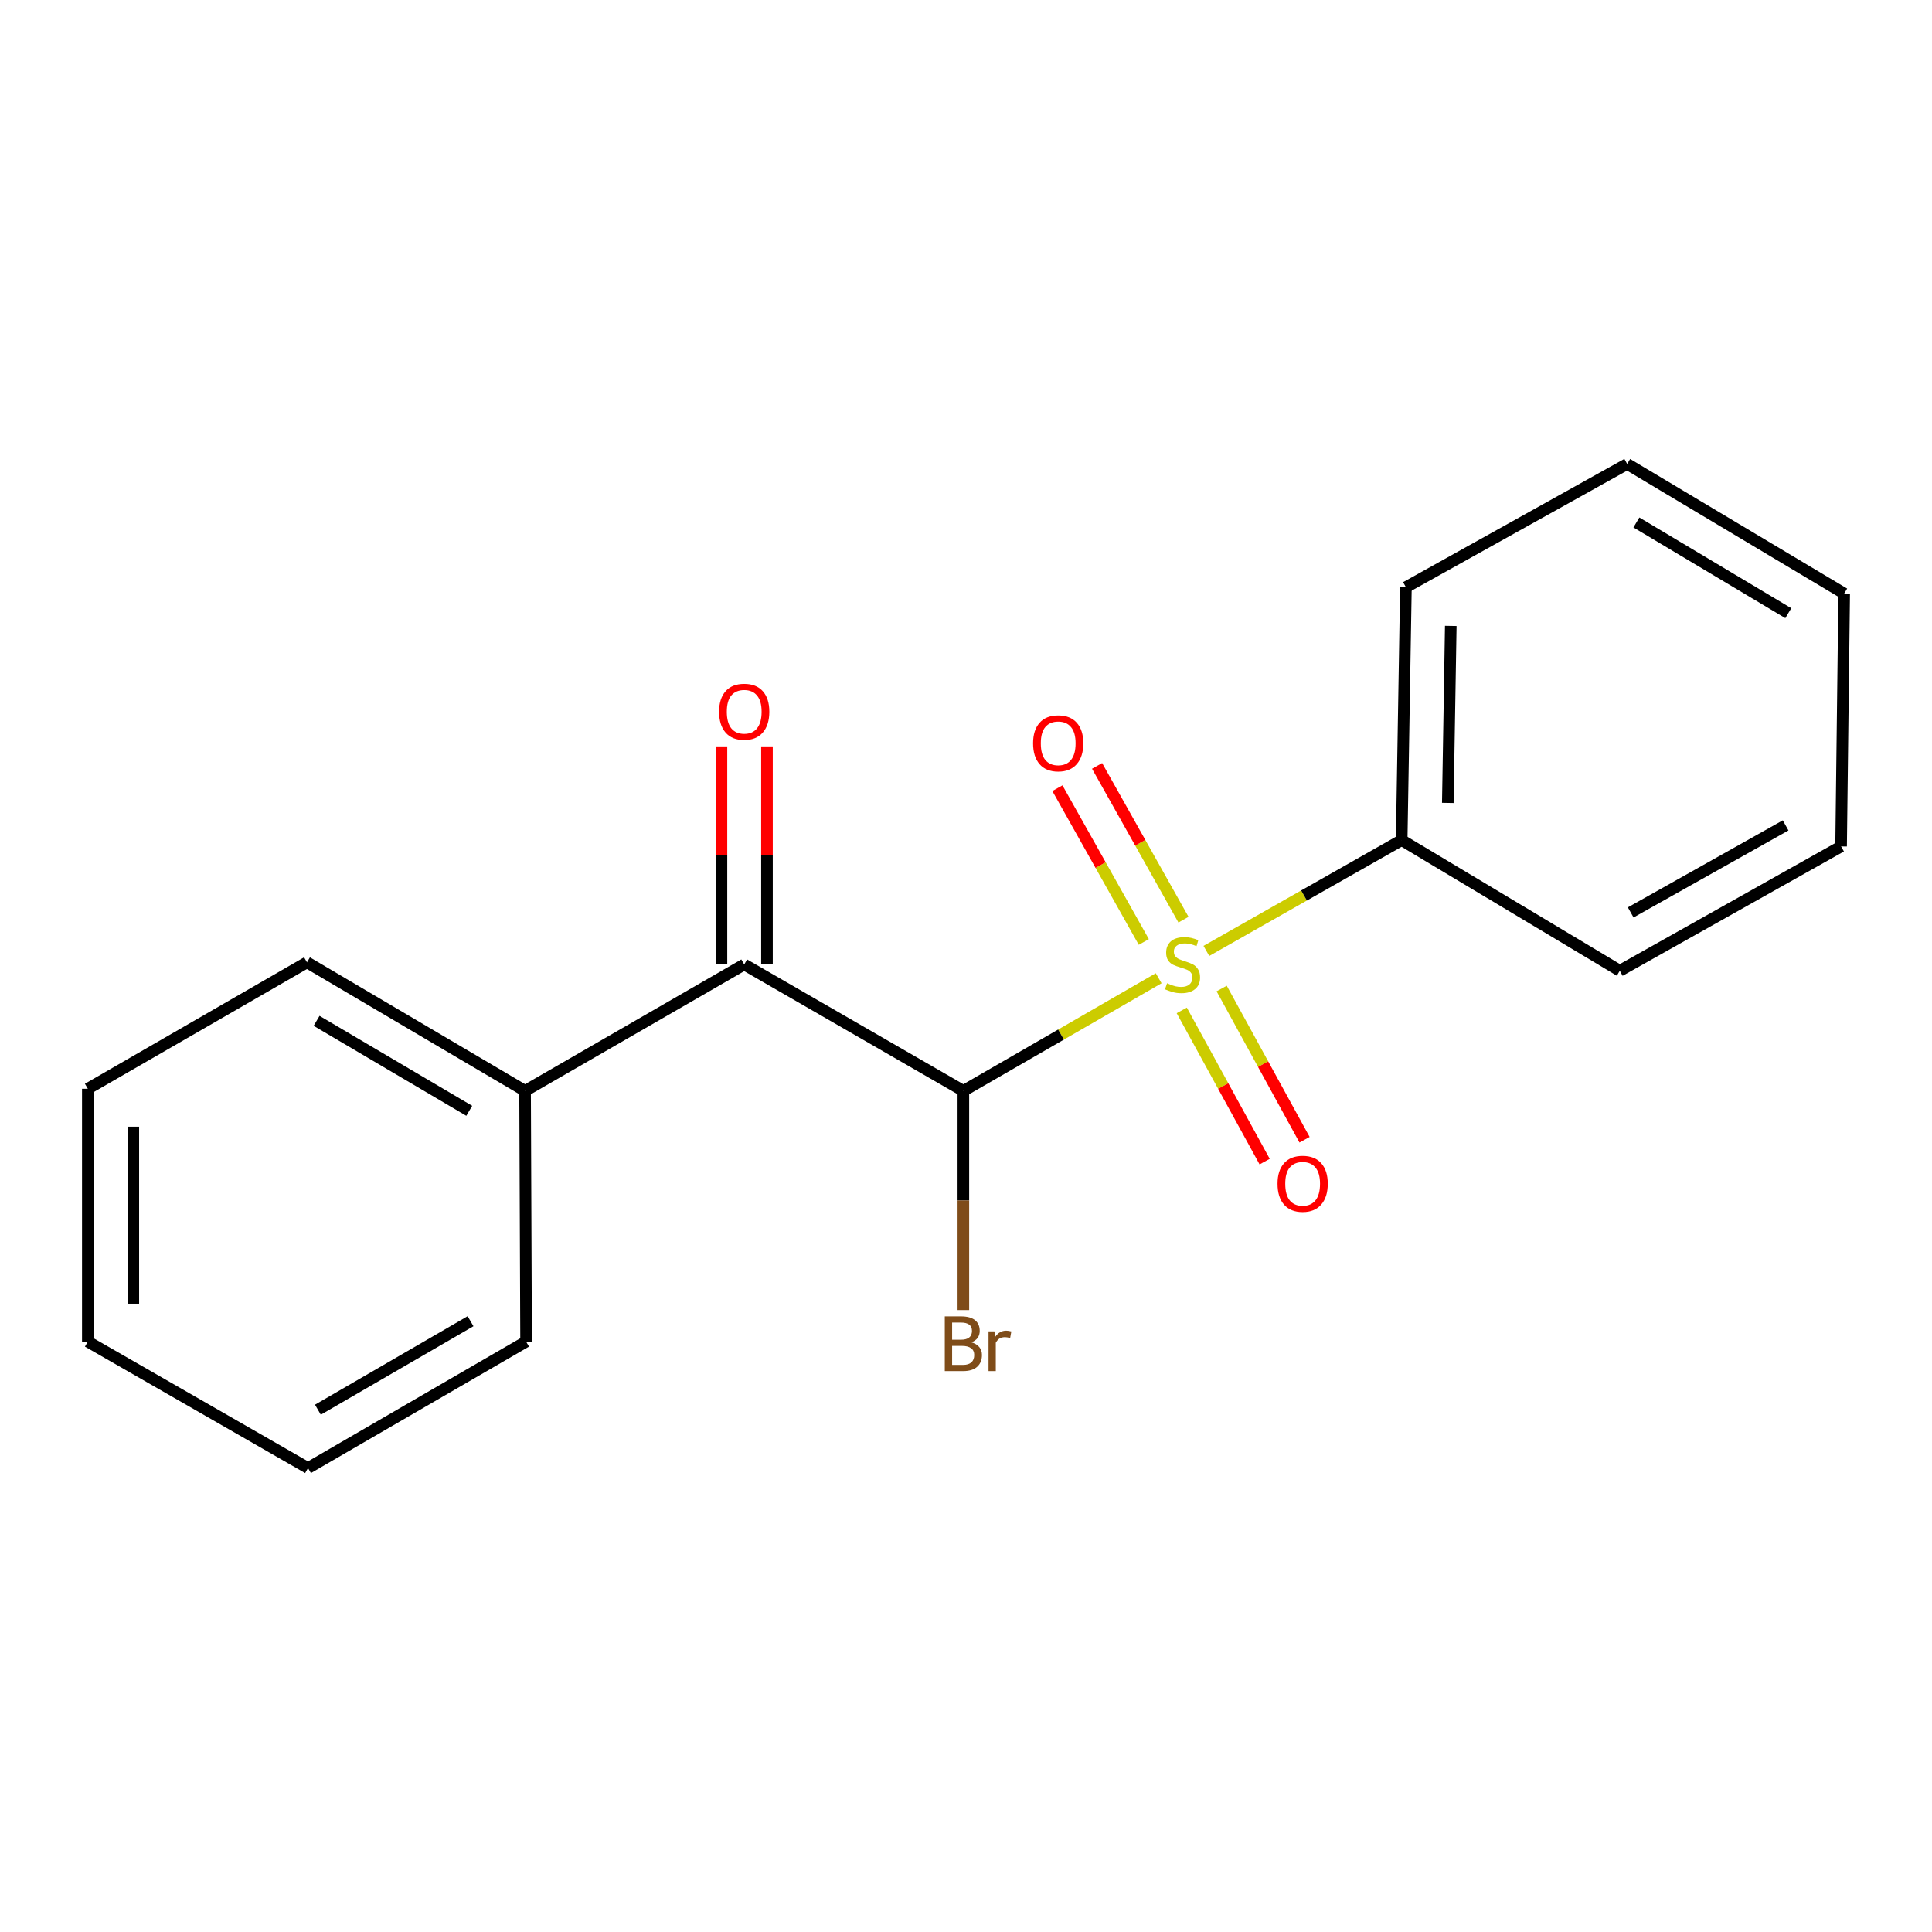 <?xml version='1.0' encoding='iso-8859-1'?>
<svg version='1.1' baseProfile='full'
              xmlns='http://www.w3.org/2000/svg'
                      xmlns:rdkit='http://www.rdkit.org/xml'
                      xmlns:xlink='http://www.w3.org/1999/xlink'
                  xml:space='preserve'
width='1000px' height='1000px' viewBox='0 0 1000 1000'>
<!-- END OF HEADER -->
<rect style='opacity:1.0;fill:#FFFFFF;stroke:none' width='1000' height='1000' x='0' y='0'> </rect>
<path class='bond-0' d='M 599.722,506.329 L 549.181,535.485' style='fill:none;fill-rule:evenodd;stroke:#CCCC00;stroke-width:6px;stroke-linecap:butt;stroke-linejoin:miter;stroke-opacity:1' />
<path class='bond-0' d='M 549.181,535.485 L 498.639,564.642' style='fill:none;fill-rule:evenodd;stroke:#000000;stroke-width:6px;stroke-linecap:butt;stroke-linejoin:miter;stroke-opacity:1' />
<path class='bond-2' d='M 612.565,476.029 L 590.206,436.229' style='fill:none;fill-rule:evenodd;stroke:#CCCC00;stroke-width:6px;stroke-linecap:butt;stroke-linejoin:miter;stroke-opacity:1' />
<path class='bond-2' d='M 590.206,436.229 L 567.847,396.43' style='fill:none;fill-rule:evenodd;stroke:#FF0000;stroke-width:6px;stroke-linecap:butt;stroke-linejoin:miter;stroke-opacity:1' />
<path class='bond-2' d='M 592.031,487.565 L 569.671,447.766' style='fill:none;fill-rule:evenodd;stroke:#CCCC00;stroke-width:6px;stroke-linecap:butt;stroke-linejoin:miter;stroke-opacity:1' />
<path class='bond-2' d='M 569.671,447.766 L 547.312,407.967' style='fill:none;fill-rule:evenodd;stroke:#FF0000;stroke-width:6px;stroke-linecap:butt;stroke-linejoin:miter;stroke-opacity:1' />
<path class='bond-3' d='M 611.677,522.976 L 633.128,562.112' style='fill:none;fill-rule:evenodd;stroke:#CCCC00;stroke-width:6px;stroke-linecap:butt;stroke-linejoin:miter;stroke-opacity:1' />
<path class='bond-3' d='M 633.128,562.112 L 654.579,601.249' style='fill:none;fill-rule:evenodd;stroke:#FF0000;stroke-width:6px;stroke-linecap:butt;stroke-linejoin:miter;stroke-opacity:1' />
<path class='bond-3' d='M 632.331,511.655 L 653.782,550.791' style='fill:none;fill-rule:evenodd;stroke:#CCCC00;stroke-width:6px;stroke-linecap:butt;stroke-linejoin:miter;stroke-opacity:1' />
<path class='bond-3' d='M 653.782,550.791 L 675.233,589.928' style='fill:none;fill-rule:evenodd;stroke:#FF0000;stroke-width:6px;stroke-linecap:butt;stroke-linejoin:miter;stroke-opacity:1' />
<path class='bond-4' d='M 624.416,492.199 L 674.958,463.517' style='fill:none;fill-rule:evenodd;stroke:#CCCC00;stroke-width:6px;stroke-linecap:butt;stroke-linejoin:miter;stroke-opacity:1' />
<path class='bond-4' d='M 674.958,463.517 L 725.5,434.835' style='fill:none;fill-rule:evenodd;stroke:#000000;stroke-width:6px;stroke-linecap:butt;stroke-linejoin:miter;stroke-opacity:1' />
<path class='bond-1' d='M 498.639,564.642 L 385.202,499.202' style='fill:none;fill-rule:evenodd;stroke:#000000;stroke-width:6px;stroke-linecap:butt;stroke-linejoin:miter;stroke-opacity:1' />
<path class='bond-6' d='M 498.639,564.642 L 498.639,621.365' style='fill:none;fill-rule:evenodd;stroke:#000000;stroke-width:6px;stroke-linecap:butt;stroke-linejoin:miter;stroke-opacity:1' />
<path class='bond-6' d='M 498.639,621.365 L 498.639,678.089' style='fill:none;fill-rule:evenodd;stroke:#7F4C19;stroke-width:6px;stroke-linecap:butt;stroke-linejoin:miter;stroke-opacity:1' />
<path class='bond-5' d='M 396.979,499.202 L 396.979,442.772' style='fill:none;fill-rule:evenodd;stroke:#000000;stroke-width:6px;stroke-linecap:butt;stroke-linejoin:miter;stroke-opacity:1' />
<path class='bond-5' d='M 396.979,442.772 L 396.979,386.341' style='fill:none;fill-rule:evenodd;stroke:#FF0000;stroke-width:6px;stroke-linecap:butt;stroke-linejoin:miter;stroke-opacity:1' />
<path class='bond-5' d='M 373.426,499.202 L 373.426,442.772' style='fill:none;fill-rule:evenodd;stroke:#000000;stroke-width:6px;stroke-linecap:butt;stroke-linejoin:miter;stroke-opacity:1' />
<path class='bond-5' d='M 373.426,442.772 L 373.426,386.341' style='fill:none;fill-rule:evenodd;stroke:#FF0000;stroke-width:6px;stroke-linecap:butt;stroke-linejoin:miter;stroke-opacity:1' />
<path class='bond-7' d='M 385.202,499.202 L 271.779,564.642' style='fill:none;fill-rule:evenodd;stroke:#000000;stroke-width:6px;stroke-linecap:butt;stroke-linejoin:miter;stroke-opacity:1' />
<path class='bond-8' d='M 725.5,434.835 L 727.698,303.942' style='fill:none;fill-rule:evenodd;stroke:#000000;stroke-width:6px;stroke-linecap:butt;stroke-linejoin:miter;stroke-opacity:1' />
<path class='bond-8' d='M 749.38,415.597 L 750.919,323.972' style='fill:none;fill-rule:evenodd;stroke:#000000;stroke-width:6px;stroke-linecap:butt;stroke-linejoin:miter;stroke-opacity:1' />
<path class='bond-9' d='M 725.5,434.835 L 838.4,502.46' style='fill:none;fill-rule:evenodd;stroke:#000000;stroke-width:6px;stroke-linecap:butt;stroke-linejoin:miter;stroke-opacity:1' />
<path class='bond-10' d='M 271.779,564.642 L 158.891,498.103' style='fill:none;fill-rule:evenodd;stroke:#000000;stroke-width:6px;stroke-linecap:butt;stroke-linejoin:miter;stroke-opacity:1' />
<path class='bond-10' d='M 242.885,574.952 L 163.864,528.375' style='fill:none;fill-rule:evenodd;stroke:#000000;stroke-width:6px;stroke-linecap:butt;stroke-linejoin:miter;stroke-opacity:1' />
<path class='bond-11' d='M 271.779,564.642 L 272.302,694.422' style='fill:none;fill-rule:evenodd;stroke:#000000;stroke-width:6px;stroke-linecap:butt;stroke-linejoin:miter;stroke-opacity:1' />
<path class='bond-13' d='M 727.698,303.942 L 842.221,240.138' style='fill:none;fill-rule:evenodd;stroke:#000000;stroke-width:6px;stroke-linecap:butt;stroke-linejoin:miter;stroke-opacity:1' />
<path class='bond-14' d='M 838.4,502.46 L 952.949,438.106' style='fill:none;fill-rule:evenodd;stroke:#000000;stroke-width:6px;stroke-linecap:butt;stroke-linejoin:miter;stroke-opacity:1' />
<path class='bond-14' d='M 844.046,472.272 L 924.23,427.225' style='fill:none;fill-rule:evenodd;stroke:#000000;stroke-width:6px;stroke-linecap:butt;stroke-linejoin:miter;stroke-opacity:1' />
<path class='bond-15' d='M 158.891,498.103 L 45.455,563.542' style='fill:none;fill-rule:evenodd;stroke:#000000;stroke-width:6px;stroke-linecap:butt;stroke-linejoin:miter;stroke-opacity:1' />
<path class='bond-12' d='M 272.302,694.422 L 159.428,759.862' style='fill:none;fill-rule:evenodd;stroke:#000000;stroke-width:6px;stroke-linecap:butt;stroke-linejoin:miter;stroke-opacity:1' />
<path class='bond-12' d='M 243.557,683.861 L 164.545,729.669' style='fill:none;fill-rule:evenodd;stroke:#000000;stroke-width:6px;stroke-linecap:butt;stroke-linejoin:miter;stroke-opacity:1' />
<path class='bond-17' d='M 159.428,759.862 L 45.455,694.422' style='fill:none;fill-rule:evenodd;stroke:#000000;stroke-width:6px;stroke-linecap:butt;stroke-linejoin:miter;stroke-opacity:1' />
<path class='bond-18' d='M 842.221,240.138 L 954.545,307.214' style='fill:none;fill-rule:evenodd;stroke:#000000;stroke-width:6px;stroke-linecap:butt;stroke-linejoin:miter;stroke-opacity:1' />
<path class='bond-18' d='M 846.994,270.422 L 925.621,317.375' style='fill:none;fill-rule:evenodd;stroke:#000000;stroke-width:6px;stroke-linecap:butt;stroke-linejoin:miter;stroke-opacity:1' />
<path class='bond-16' d='M 952.949,438.106 L 954.545,307.214' style='fill:none;fill-rule:evenodd;stroke:#000000;stroke-width:6px;stroke-linecap:butt;stroke-linejoin:miter;stroke-opacity:1' />
<path class='bond-19' d='M 45.455,563.542 L 45.455,694.422' style='fill:none;fill-rule:evenodd;stroke:#000000;stroke-width:6px;stroke-linecap:butt;stroke-linejoin:miter;stroke-opacity:1' />
<path class='bond-19' d='M 69.008,583.174 L 69.008,674.79' style='fill:none;fill-rule:evenodd;stroke:#000000;stroke-width:6px;stroke-linecap:butt;stroke-linejoin:miter;stroke-opacity:1' />
<path  class='atom-0' d='M 604.076 508.922
Q 604.396 509.042, 605.716 509.602
Q 607.036 510.162, 608.476 510.522
Q 609.956 510.842, 611.396 510.842
Q 614.076 510.842, 615.636 509.562
Q 617.196 508.242, 617.196 505.962
Q 617.196 504.402, 616.396 503.442
Q 615.636 502.482, 614.436 501.962
Q 613.236 501.442, 611.236 500.842
Q 608.716 500.082, 607.196 499.362
Q 605.716 498.642, 604.636 497.122
Q 603.596 495.602, 603.596 493.042
Q 603.596 489.482, 605.996 487.282
Q 608.436 485.082, 613.236 485.082
Q 616.516 485.082, 620.236 486.642
L 619.316 489.722
Q 615.916 488.322, 613.356 488.322
Q 610.596 488.322, 609.076 489.482
Q 607.556 490.602, 607.596 492.562
Q 607.596 494.082, 608.356 495.002
Q 609.156 495.922, 610.276 496.442
Q 611.436 496.962, 613.356 497.562
Q 615.916 498.362, 617.436 499.162
Q 618.956 499.962, 620.036 501.602
Q 621.156 503.202, 621.156 505.962
Q 621.156 509.882, 618.516 512.002
Q 615.916 514.082, 611.556 514.082
Q 609.036 514.082, 607.116 513.522
Q 605.236 513.002, 602.996 512.082
L 604.076 508.922
' fill='#CCCC00'/>
<path  class='atom-3' d='M 534.722 384.733
Q 534.722 377.933, 538.082 374.133
Q 541.442 370.333, 547.722 370.333
Q 554.002 370.333, 557.362 374.133
Q 560.722 377.933, 560.722 384.733
Q 560.722 391.613, 557.322 395.533
Q 553.922 399.413, 547.722 399.413
Q 541.482 399.413, 538.082 395.533
Q 534.722 391.653, 534.722 384.733
M 547.722 396.213
Q 552.042 396.213, 554.362 393.333
Q 556.722 390.413, 556.722 384.733
Q 556.722 379.173, 554.362 376.373
Q 552.042 373.533, 547.722 373.533
Q 543.402 373.533, 541.042 376.333
Q 538.722 379.133, 538.722 384.733
Q 538.722 390.453, 541.042 393.333
Q 543.402 396.213, 547.722 396.213
' fill='#FF0000'/>
<path  class='atom-4' d='M 661.244 612.706
Q 661.244 605.906, 664.604 602.106
Q 667.964 598.306, 674.244 598.306
Q 680.524 598.306, 683.884 602.106
Q 687.244 605.906, 687.244 612.706
Q 687.244 619.586, 683.844 623.506
Q 680.444 627.386, 674.244 627.386
Q 668.004 627.386, 664.604 623.506
Q 661.244 619.626, 661.244 612.706
M 674.244 624.186
Q 678.564 624.186, 680.884 621.306
Q 683.244 618.386, 683.244 612.706
Q 683.244 607.146, 680.884 604.346
Q 678.564 601.506, 674.244 601.506
Q 669.924 601.506, 667.564 604.306
Q 665.244 607.106, 665.244 612.706
Q 665.244 618.426, 667.564 621.306
Q 669.924 624.186, 674.244 624.186
' fill='#FF0000'/>
<path  class='atom-6' d='M 372.202 368.389
Q 372.202 361.589, 375.562 357.789
Q 378.922 353.989, 385.202 353.989
Q 391.482 353.989, 394.842 357.789
Q 398.202 361.589, 398.202 368.389
Q 398.202 375.269, 394.802 379.189
Q 391.402 383.069, 385.202 383.069
Q 378.962 383.069, 375.562 379.189
Q 372.202 375.309, 372.202 368.389
M 385.202 379.869
Q 389.522 379.869, 391.842 376.989
Q 394.202 374.069, 394.202 368.389
Q 394.202 362.829, 391.842 360.029
Q 389.522 357.189, 385.202 357.189
Q 380.882 357.189, 378.522 359.989
Q 376.202 362.789, 376.202 368.389
Q 376.202 374.109, 378.522 376.989
Q 380.882 379.869, 385.202 379.869
' fill='#FF0000'/>
<path  class='atom-7' d='M 502.779 694.801
Q 505.499 695.561, 506.859 697.241
Q 508.259 698.881, 508.259 701.321
Q 508.259 705.241, 505.739 707.481
Q 503.259 709.681, 498.539 709.681
L 489.019 709.681
L 489.019 681.361
L 497.379 681.361
Q 502.219 681.361, 504.659 683.321
Q 507.099 685.281, 507.099 688.881
Q 507.099 693.161, 502.779 694.801
M 492.819 684.561
L 492.819 693.441
L 497.379 693.441
Q 500.179 693.441, 501.619 692.321
Q 503.099 691.161, 503.099 688.881
Q 503.099 684.561, 497.379 684.561
L 492.819 684.561
M 498.539 706.481
Q 501.299 706.481, 502.779 705.161
Q 504.259 703.841, 504.259 701.321
Q 504.259 699.001, 502.619 697.841
Q 501.019 696.641, 497.939 696.641
L 492.819 696.641
L 492.819 706.481
L 498.539 706.481
' fill='#7F4C19'/>
<path  class='atom-7' d='M 514.699 689.121
L 515.139 691.961
Q 517.299 688.761, 520.819 688.761
Q 521.939 688.761, 523.459 689.161
L 522.859 692.521
Q 521.139 692.121, 520.179 692.121
Q 518.499 692.121, 517.379 692.801
Q 516.299 693.441, 515.419 695.001
L 515.419 709.681
L 511.659 709.681
L 511.659 689.121
L 514.699 689.121
' fill='#7F4C19'/>
</svg>

